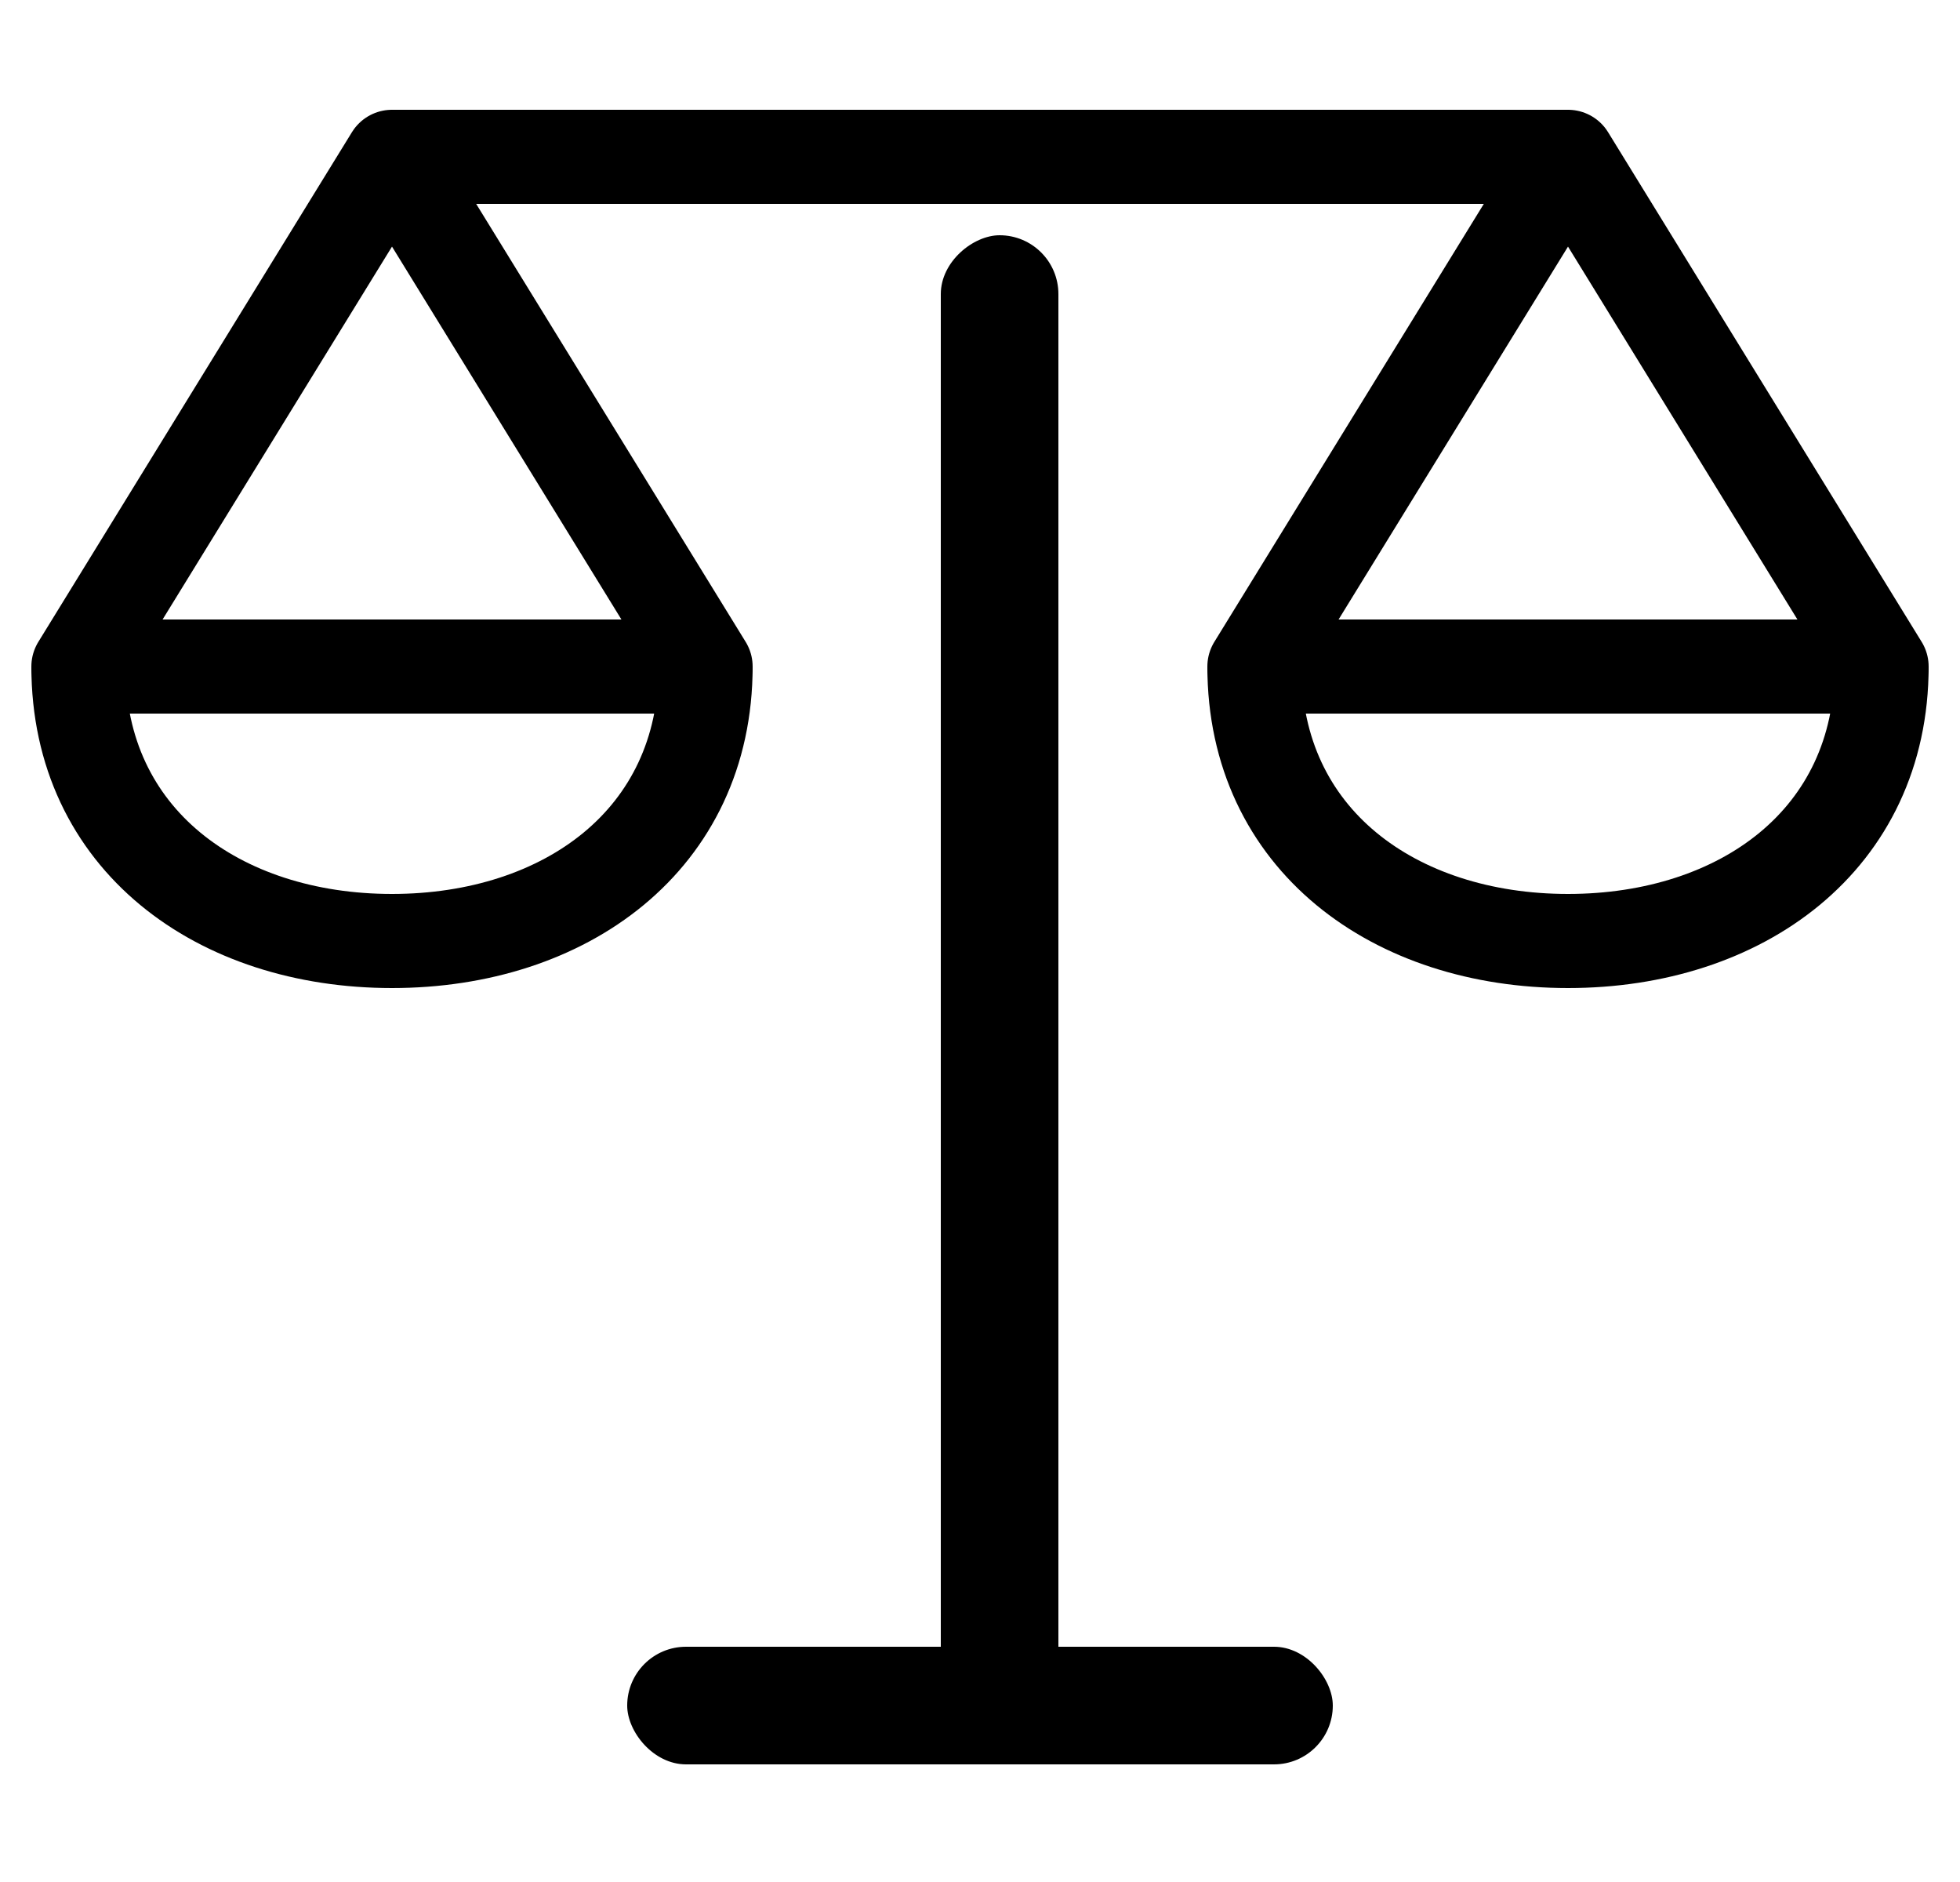 <svg width="25" height="24" viewBox="0 0 25 24" fill="none" xmlns="http://www.w3.org/2000/svg">
<path d="M5 2L9 8.5H1L5 2ZM5 2H20" stroke="black" stroke-width="1.2" stroke-linejoin="round"/>
<path d="M9 8.5C9 10.709 7.209 12 5 12C2.791 12 1 10.709 1 8.5" stroke="black" stroke-width="1.2" stroke-linejoin="round"/>
<path d="M24 8.5H16L20 2L24 8.5Z" stroke="black" stroke-width="1.2" stroke-linejoin="round"/>
<path d="M24 8.5C24 10.709 22.209 12 20 12C17.791 12 16 10.709 16 8.5" stroke="black" stroke-width="1.2" stroke-linejoin="round"/>
<rect x="8" y="21" width="9" height="1.5" rx="0.75" fill="black"/>
<rect x="12" y="22" width="19" height="1.5" rx="0.75" transform="rotate(-90 12 22)" fill="black"/>
</svg>

